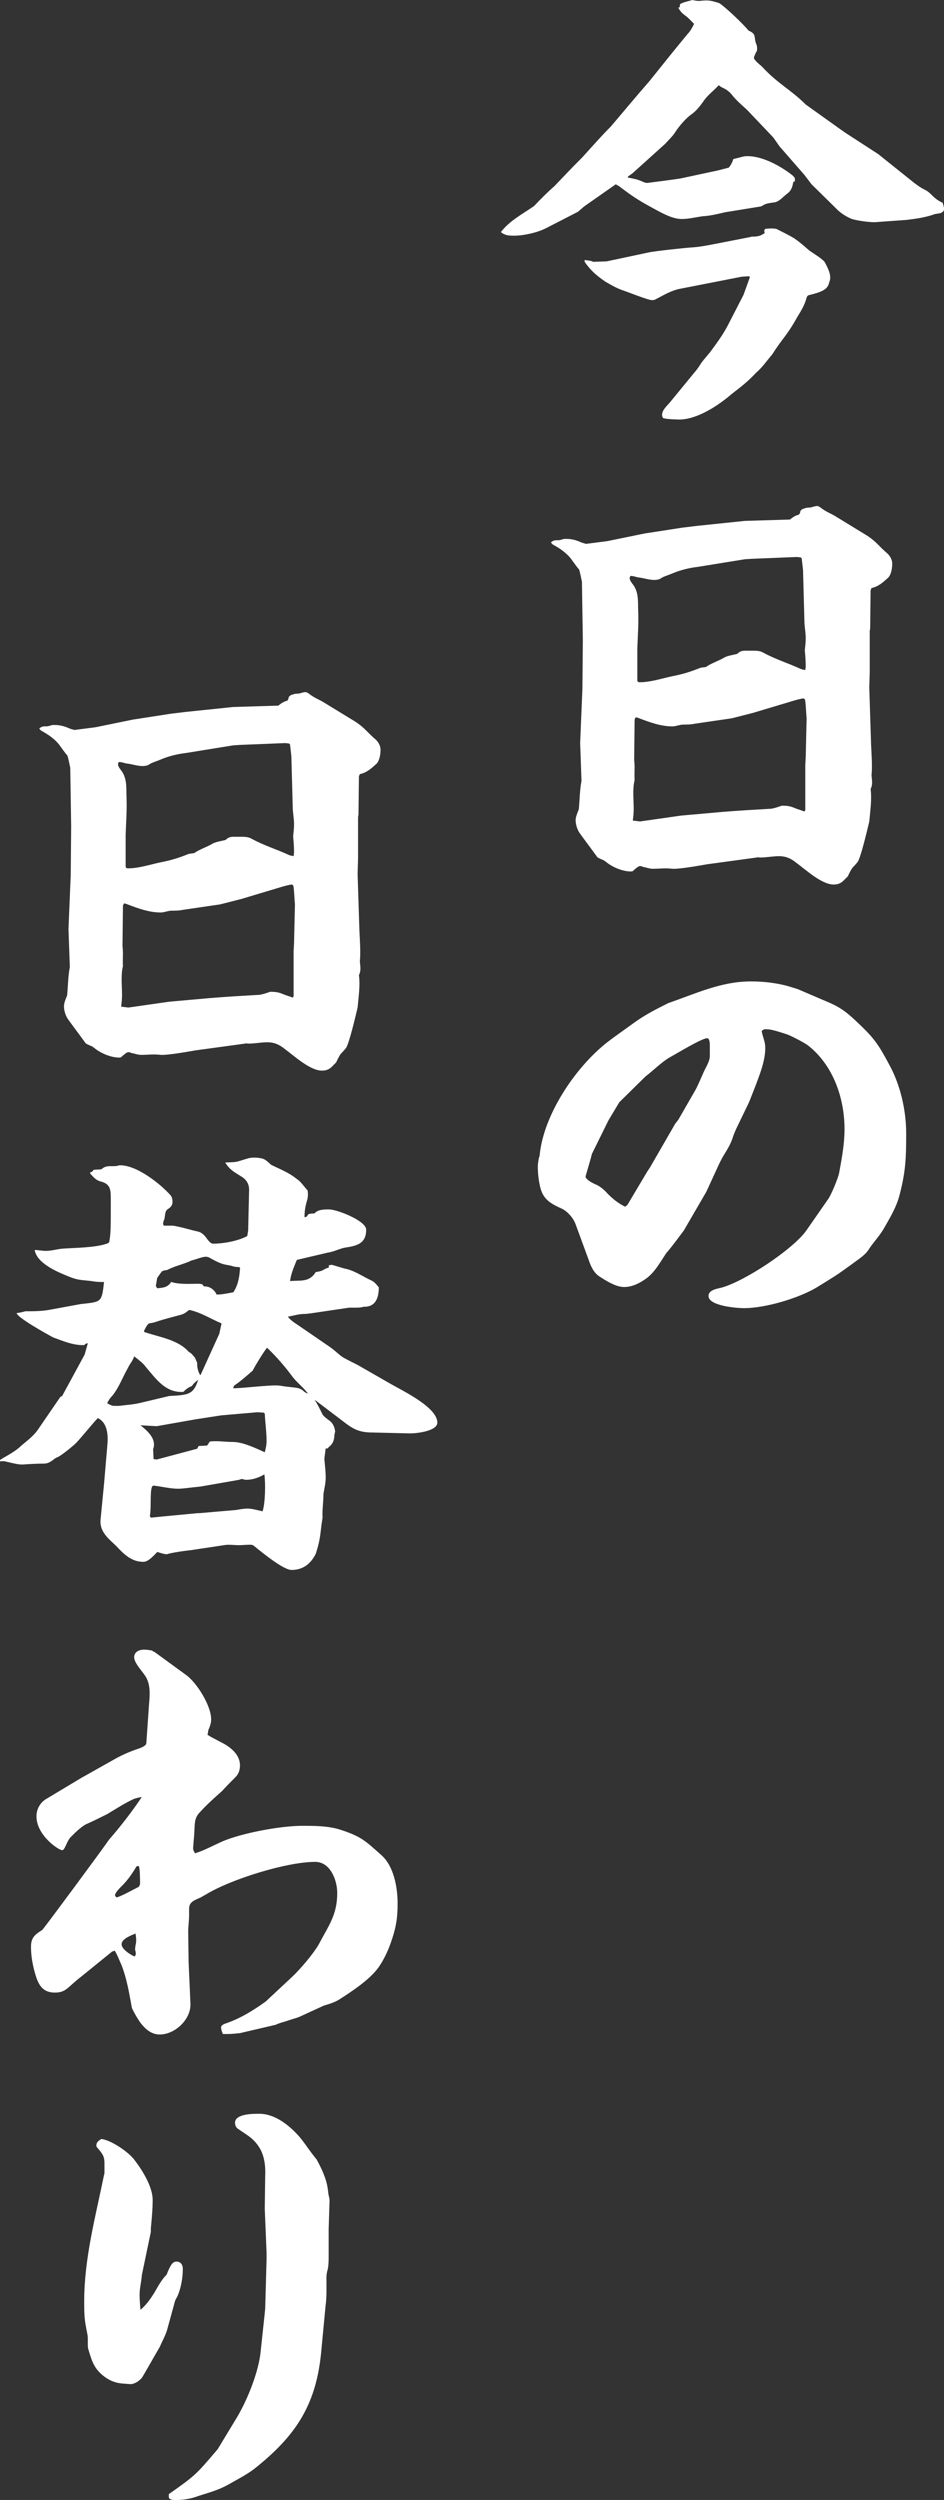 <?xml version="1.0" encoding="UTF-8"?><svg id="b" xmlns="http://www.w3.org/2000/svg" width="46.123" height="122.059" viewBox="0 0 46.123 122.059"><rect x="0" y="0" width="46.123" height="122.059" fill="#333333" stroke="none"/><defs><style>.d{fill:#fff;}</style></defs><g id="c"><path class="d" d="m26.1,10.055c.309-.33.638-.66.99-.968.44-.462.902-.946,1.364-1.408.462-.506.902-1.012,1.386-1.497.639-.748,1.255-1.496,1.893-2.222.616-.77,1.232-1.54,1.87-2.31.132-.132.221-.308.309-.484-.133-.132-.265-.286-.418-.396-.154-.11-.265-.22-.352-.396l.066-.022.021-.154c.198-.11.397-.132.595-.198.396.088.352.022.704.022.197,0,.418.066.615.132.309.198,1.188,1.034,1.431,1.342.11.044.242.11.286.242.044.198.021.264.11.462.021.066.021.132.021.198,0,.066-.021.132-.066.176-.021.088-.088.176-.088.242,0,.044.022.088.088.154.066.088.265.242.309.286.769.836,1.408,1.122,2.134,1.848l1.694,1.21.286.198,1.562,1.012,1.76,1.408c.177.132.33.242.507.33.153.066.264.176.374.286.153.154.308.264.506.352.021.088.066.198.066.286s-.022.132-.089.176c-.088.066-.241.066-.352.088-.418.154-.836.22-1.387.286l-1.518.11c-.221.022-1.078-.088-1.254-.198-.198-.088-.397-.22-.551-.352l-1.32-1.298-.352-.462-1.21-1.386-.309-.44-1.276-1.342c-.264-.242-.55-.484-.769-.77-.132-.154-.265-.242-.462-.33-.044-.022-.11-.066-.154-.11-.242.264-.572.506-.77.814-.176.242-.33.44-.572.616-.264.176-.594.572-.769.836-.132.22-.33.396-.506.594l-1.585,1.43-.241.176v.044c.197.044.374.066.55.132.132.044.264.132.396.132.022,0,1.541-.198,1.629-.22l1.848-.396.507-.132c.109-.132.176-.264.22-.418l.528-.132c.769-.088,1.738.44,2.332.902.11.088.198.176.132.33l-.065.022c-.022.198-.089.396-.242.528-.221.154-.418.418-.66.462-.154.022-.374.044-.506.11-.044.022-.11.066-.154.088l-1.761.286c-.374.088-.726.176-1.122.198-.308.044-.66.132-.99.132-.44,0-.88-.242-1.254-.44-.77-.418-1.034-.572-1.738-1.1-.065-.066-.176-.11-.242-.154l-1.54,1.078-.308.264-1.541.792c-.418.22-1.1.374-1.562.374-.242,0-.462,0-.66-.176.418-.55,1.056-.88,1.628-1.276Zm2.883,2.728l.66-.022,2.068-.44c.33-.066,1.738-.22,2.112-.242.352-.022.682-.088,1.034-.154l1.804-.352c.044-.022.11-.022.154-.022.22,0,.374-.044.55-.176-.021-.066-.044-.132.022-.198.109-.022.506-.044.594.022.484.242.77.396.858.462.132.088.33.242.704.572.153.11.704.44.769.594.198.374.33.682.198.968-.066.374-.462.484-.99.616-.088.022-.11.11-.132.198-.088.308-.264.594-.44.88-.527.946-.682.968-1.21,1.804-.264.308-.484.638-.792.902-.44.462-.704.66-1.188,1.034-.66.572-1.694,1.254-2.574,1.254-.154,0-.638-.022-.769-.066-.045-.022-.066-.11-.066-.154,0-.264.264-.462.418-.66l1.101-1.342c.308-.352.308-.44.506-.682.11-.132.22-.264.33-.396.308-.418.616-.836.858-1.298l.769-1.496.309-.858-.045-.044-.352.022-3.036.594c-.44.088-.815.33-1.211.528-.044.022-.109.022-.153.022-.176,0-1.166-.397-1.431-.484-.308-.11-.572-.264-.836-.418-.44-.308-.704-.528-1.012-.968v-.088c.153.022.286.022.418.088Z"/><path class="d" d="m27.266,26.378c.066,0,.154-.022.286-.066h.132c.265,0,.484.066.727.176.065.022.154.044.22.066l1.034-.132,1.826-.374,1.849-.286.726-.088,2.333-.242,2.2-.066c.132-.11.264-.198.44-.242.045-.066.066-.11.066-.176l.088-.088.198-.066.242-.022c.132-.044.242-.066.286-.066.065,0,.132.044.22.11.198.154.418.242.616.352l1.584.968c.484.308.616.55,1.034.902.132.132.22.308.22.484,0,.198-.044.528-.197.682-.242.22-.484.44-.815.506l-.044.11-.022,1.87-.021.11v2.002l-.022.77.088,2.772c.022.506.066,1.012.022,1.518.022.242.066.44-.044.66.066.528-.022,1.078-.066,1.585-.088.374-.418,1.782-.571,1.98-.265.33-.221.176-.44.616-.022.088-.11.154-.176.22-.154.176-.309.264-.551.264-.594,0-1.364-.726-1.848-1.078-.242-.198-.506-.308-.815-.308-.308,0-.616.066-.924.066-.066,0-.132-.022-.176,0l-2.421.33c-.374.066-1.364.242-1.694.22-.396-.044-.594,0-.968,0-.154,0-.309-.066-.462-.088-.044-.022-.088-.044-.154-.044-.044,0-.11.022-.352.242-.021.022-.065.022-.088.022-.374,0-.748-.154-1.034-.33-.109-.066-.197-.154-.308-.22-.088-.044-.242-.088-.309-.154-.285-.396-.571-.77-.857-1.167-.11-.154-.198-.418-.198-.616,0-.132.021-.22.154-.55.044-.462.044-.924.132-1.386l-.066-1.848.11-2.641.021-2.376-.044-2.86c-.109-.528-.132-.594-.153-.616-.044-.044-.066-.066-.352-.462-.22-.308-.572-.55-.902-.727-.044-.022-.065-.066-.109-.11.109-.11.22-.11.352-.11Zm8.054,5.765c.197-.132.462-.154.704-.22.109-.11.22-.154.374-.154h.352c.176,0,.374,0,.528.088.594.33,1.254.528,1.87.815.066.022.132.022.198.044l.021-.176c0-.264-.021-.528-.044-.792.022-.198.044-.396.044-.594,0-.286-.065-.572-.065-.858l-.066-2.464-.065-.572-.044-.044-.198-.022-2.179.088-.352.022-2.311.374c-.374.044-.748.132-1.101.264-.153.066-.33.132-.506.198-.242.088-.176.154-.484.176-.308,0-.483-.088-.857-.132-.132-.044-.265-.066-.309-.066s-.065.066-.065.11c0,.11.109.242.176.33.286.396.22.88.242,1.32.021.594-.022,1.188-.044,1.782v1.54c0,.088.044.11.109.11.528,0,1.057-.176,1.562-.286.55-.11.858-.198,1.408-.418.088-.022.198-.022.286-.044.11-.11.616-.308.815-.418Zm4.026,7.415v-2.2l.021-.396.044-1.915c-.021-.11-.044-.858-.088-.902-.021-.022-.044-.044-.065-.044-.088,0-.352.066-.704.176l-1.761.528-1.034.264-1.804.264c-.198.044-.374.044-.572.044-.176,0-.352.088-.528.088-.572,0-1.1-.198-1.628-.396-.044-.022-.11-.044-.176-.044l-.044.11-.022,1.98c.044.308,0,.638.022.968-.11.44-.045.946-.045,1.43,0,.176-.021.374-.044.55l.352.044,2.002-.286,1.98-.176c.792-.066,1.562-.11,2.332-.154.11,0,.242-.022.616-.154h.044c.198,0,.374.022.572.11.154.066.33.11.484.176l.044-.066Z"/><path class="d" d="m29.84,50.755l1.101-.792c.572-.418,1.101-.682,1.716-.99,1.343-.462,2.575-1.056,4.027-1.056.594,0,1.21.066,1.782.22l.506.154,1.54.66c.66.286.968.572,1.475,1.056.748.704.968,1.056,1.452,1.958.55.99.836,2.245.836,3.367,0,1.21-.022,1.87-.33,3.037-.154.594-.484,1.122-.77,1.628-.22.374-.527.682-.748,1.034-.198.286-.506.462-.792.682-.88.638-.815.572-1.694,1.122-.902.55-2.552,1.034-3.586,1.034-.374,0-1.738-.11-1.738-.594,0-.286.396-.352.594-.396,1.122-.286,3.521-1.87,4.181-2.794l1.056-1.518c.154-.198.507-1.056.551-1.298.132-.704.264-1.43.264-2.134,0-1.518-.55-3.124-1.782-4.092-.176-.132-.769-.44-.99-.528-.726-.242-.88-.264-1.1-.264-.066,0-.133.044-.177.088.022.132.066.264.11.418.044.132.066.264.066.396,0,.66-.242,1.276-.793,2.663l-.638,1.32c-.065.154-.132.308-.176.462-.11.308-.265.55-.44.836-.065.11-.132.242-.198.374l-.638,1.386-1.101,1.892c-.285.374-.55.748-.857,1.101-.309.462-.572.968-1.034,1.276-.286.198-.639.374-1.013.374-.308,0-.66-.154-1.166-.484-.308-.176-.462-.506-.572-.836l-.638-1.738c-.11-.308-.397-.638-.682-.77-.484-.22-.881-.418-1.034-.99-.089-.33-.133-.726-.133-1.078,0-.11.044-.418.088-.506.177-2.046,1.849-4.489,3.477-5.677Zm.815,8.075l.968-1.628.133-.198,1.231-2.134.154-.198.836-1.452c.154-.286.265-.572.397-.858.11-.264.308-.528.308-.814v-.506c0-.066,0-.352-.132-.352-.264,0-1.519.77-1.849.946-.374.22-.792.638-1.166.924l-1.275,1.254-.528.88-.815,1.65c-.021.132-.308,1.078-.308,1.1,0,.11.242.286.571.418.198.11.352.242.507.418.264.264.506.462.857.638l.11-.088Z"/><path class="d" d="m2.266,35.464c.066,0,.154-.022.286-.066h.132c.265,0,.484.066.727.176.065.022.154.044.22.066l1.034-.132,1.826-.374,1.849-.286.726-.088,2.333-.242,2.2-.066c.132-.11.264-.198.44-.242.045-.066.066-.11.066-.176l.088-.088.198-.066.242-.022c.132-.044.242-.066.286-.066.065,0,.132.044.22.11.198.154.418.242.616.352l1.584.968c.484.308.616.55,1.034.902.132.132.22.308.22.484,0,.198-.044.528-.197.682-.242.22-.484.44-.815.506l-.044.11-.022,1.87-.021.11v2.002l-.022.77.088,2.772c.022.506.066,1.012.022,1.518.022.242.066.44-.044.66.066.528-.022,1.078-.066,1.585-.088.374-.418,1.782-.571,1.98-.265.33-.221.176-.44.616-.022.088-.11.154-.176.22-.154.176-.309.264-.551.264-.594,0-1.364-.726-1.848-1.078-.242-.198-.506-.308-.815-.308-.308,0-.616.066-.924.066-.066,0-.132-.022-.176,0l-2.421.33c-.374.066-1.364.242-1.694.22-.396-.044-.594,0-.968,0-.154,0-.309-.066-.462-.088-.044-.022-.088-.044-.154-.044-.044,0-.11.022-.352.242-.021.022-.065.022-.088.022-.374,0-.748-.154-1.034-.33-.109-.066-.197-.154-.308-.22-.088-.044-.242-.088-.309-.154-.285-.396-.571-.77-.857-1.167-.11-.154-.198-.418-.198-.616,0-.132.021-.22.154-.55.044-.462.044-.924.132-1.386l-.066-1.848.11-2.641.021-2.376-.044-2.86c-.109-.528-.132-.594-.153-.616-.044-.044-.066-.066-.352-.462-.22-.308-.572-.55-.902-.727-.044-.022-.065-.066-.109-.11.109-.11.22-.11.352-.11Zm8.054,5.765c.197-.132.462-.154.704-.22.109-.11.22-.154.374-.154h.352c.176,0,.374,0,.528.088.594.33,1.254.528,1.87.815.066.022.132.022.198.044l.021-.176c0-.264-.021-.528-.044-.792.022-.198.044-.396.044-.594,0-.286-.065-.572-.065-.858l-.066-2.464-.065-.572-.044-.044-.198-.022-2.179.088-.352.022-2.311.374c-.374.044-.748.132-1.101.264-.153.066-.33.132-.506.198-.242.088-.176.154-.484.176-.308,0-.483-.088-.857-.132-.132-.044-.265-.066-.309-.066s-.065.066-.065.11c0,.11.109.242.176.33.286.396.22.88.242,1.32.021.594-.022,1.188-.044,1.782v1.54c0,.088.044.11.109.11.528,0,1.057-.176,1.562-.286.55-.11.858-.198,1.408-.418.088-.022.198-.022.286-.044.11-.11.616-.308.815-.418Zm4.026,7.415v-2.2l.021-.396.044-1.915c-.021-.11-.044-.858-.088-.902-.021-.022-.044-.044-.065-.044-.088,0-.352.066-.704.176l-1.761.528-1.034.264-1.804.264c-.198.044-.374.044-.572.044-.176,0-.352.088-.528.088-.572,0-1.1-.198-1.628-.396-.044-.022-.11-.044-.176-.044l-.044.11-.022,1.98c.044.308,0,.638.022.968-.11.44-.045.946-.045,1.43,0,.176-.021.374-.044.55l.352.044,2.002-.286,1.98-.176c.792-.066,1.562-.11,2.332-.154.11,0,.242-.022.616-.154h.044c.198,0,.374.022.572.11.154.066.33.11.484.176l.044-.066Z"/><path class="d" d="m0,71.282c.308-.198.638-.352.924-.594.308-.286.682-.528.924-.88l1.101-1.606.088-.044,1.1-2.024.154-.55c-.065,0-.11.022-.176.088-.528.022-1.034-.198-1.519-.374-.286-.154-1.76-.968-1.782-1.188.154-.022.286-.044.418-.088.44,0,.836,0,1.276-.088l1.431-.264c1.012-.11,1.034-.066,1.144-1.078-.153,0-.308,0-.462-.022-.506-.088-.726-.022-1.254-.242-.55-.22-1.562-.638-1.673-1.298.177,0,.374.044.551.044.264,0,.55-.088.814-.11.616-.044,1.585-.044,2.156-.242.089-.022.133-.066.133-.154.065-.308.065-.88.065-1.364v-.638c0-.462,0-.749-.483-.88-.221-.044-.375-.22-.528-.396v-.044c.088-.022.132-.066.176-.132l.374-.022c.264-.242.484-.11.815-.176.021-.022.065-.022.109-.022.815,0,1.959.902,2.465,1.474.065.088.088.198.088.308,0,.176-.088.264-.22.352-.198.11-.11.418-.221.594,0,.044-.021.088-.021.132,0,.022.021.066.044.088h.44c.418.066.814.198,1.21.286.153.022.33.176.418.308.065.088.198.286.33.286.506,0,1.232-.132,1.672-.374l.044-.264.044-1.915c.022-.308-.088-.55-.374-.726-.352-.22-.55-.308-.792-.682.22-.022.462,0,.66-.066.374-.11.506-.176.727-.176.109,0,.22,0,.418.044.176.044.308.198.44.308.397.198.858.374,1.211.66.264.176.352.352.571.594.022.154.022.308-.021.462-.088.286-.132.55-.132.836h.065c.044-.022.088-.066.11-.132.11-.044.198-.044.308-.044.177-.198.462-.198.727-.198.374,0,1.804.55,1.804.99,0,.638-.396.77-.924.858-.198.022-.374.088-.55.154-.132.044-.265.088-.418.11l-1.496.352c-.133.33-.286.66-.33,1.034.527-.044.946.066,1.254-.44.154-.022.286-.044.418-.132.066-.044.154-.066.22-.088v-.11c.044,0,.088-.022.11-.022.066,0,.132.022.198.044.154.044.286.088.44.132.484.088.881.374,1.299.572.176.066.286.22.396.352,0,.506-.153.968-.748.946-.132.044-.264.044-.418.044h-.286l-1.782.264c-.153.022-.33.044-.418.044-.264,0-.528.088-.792.132.132.176.308.286.506.418l1.54,1.056c.198.132.374.308.572.462.265.176.639.33.902.484l1.496.858c.572.33,2.288,1.144,2.288,1.893,0,.418-1.012.528-1.32.528l-1.848-.044c-.55,0-.858-.11-1.298-.44l-1.188-.902-.352-.264c.154.22.265.462.397.726.065.11.264.242.374.33.154.132.22.308.242.506-.022.088-.044.176-.044.286-.044.286-.132.352-.352.55l-.065-.022c-.022.176-.044.33-.066.506.022.308.066.616.066.924,0,.264-.066.528-.11.792,0,.396-.066.77-.044,1.167-.132.792-.066.924-.33,1.76-.242.484-.616.792-1.188.792-.374,0-1.342-.77-1.848-1.188-.066-.044-.133-.044-.177-.044-.197,0-.374.022-.55.022-.242,0-.484-.044-.726,0l-1.606.242c-.374.044-.727.088-1.101.176-.044.022-.065.022-.109.022-.089,0-.242-.044-.44-.11-.286.308-.484.484-.683.484-.594,0-.968-.396-1.342-.792-.374-.352-.792-.682-.748-1.254l.176-1.804.154-1.804c.044-.462.044-1.122-.462-1.364-.221.22-.748.88-1.057,1.21-.153.154-.748.638-.924.704-.088.022-.176.11-.242.154-.109.088-.264.154-.396.154-.572,0-.99.044-1.057.044-.198,0-.308-.022-.858-.154-.088-.022-.176,0-.241,0v-.066Zm5.588-2.641h.221c.352-.044.726-.066,1.078-.154l1.386-.33c.925-.044,1.188-.066,1.408-.792-.109.088-.22.176-.308.308-.176.066-.286.154-.418.286-.858.044-1.299-.594-1.805-1.188-.154-.22-.374-.374-.594-.55-.066.22-.22.374-.309.572-.264.462-.44.968-.769,1.364-.11.11-.176.22-.242.352.11.066.22.132.352.132Zm1.937,1.893c0,.088-.021.154-.044.22l.022.484.153.022,1.98-.528.066-.132.418-.022.132-.198c.374-.044.727.022,1.101.022.396,0,.836.154,1.584.506.044-.176.088-.352.088-.55,0-.44-.066-.88-.088-1.342l-.044-.044-.309-.022-1.782.154-1.275.198-1.871.33-.792-.044c.418.33.66.616.66.946Zm1.673-4.555c.044.044.109.066.153.11.066.066.11.132.177.198l.109.264c-.021.154.044.462.154.594l.044-.088.88-1.937.11-.506c-.528-.22-1.034-.55-1.584-.66-.133.11-.242.198-.418.242-.397.11-.77.198-1.167.33-.109.044-.241.066-.374.088-.109.066-.176.242-.241.352v.066c.704.242,1.649.374,2.156.946Zm-1.387,8.075l1.849-.176h.088l1.782-.154c.616-.11.66-.088,1.298.066.132-.374.154-1.386.088-1.804-.264.154-.571.264-.88.264-.065,0-.154-.022-.22-.044l-.132.044-1.893.33c-1.122.11-.968.176-2.091-.022-.065,0-.109-.022-.176-.022-.065,0-.088.022-.109.088-.089.264-.022,1.012-.089,1.364v.044l.044.066.44-.044Zm-.132-11.156c.286-.022.528-.044.682-.308.418.132.925.088,1.343.088.065,0,.132.022.176.022l.088.11c.265-.022.506.154.616.396.286,0,.55-.066.815-.11.242-.352.308-.792.33-1.21l-.066-.022c-.132,0-.242-.022-.374-.066-.066-.022-.154-.022-.22-.044-.309-.044-.595-.22-.881-.374-.044,0-.065-.022-.109-.022-.22,0-.484.132-.704.176-.418.198-.727.242-1.145.44-.021.022-.065.022-.109.044-.089,0-.154.022-.221.066l-.22.308-.066.397.066.11Zm5.963,4.752c.792.132.946.044,1.21.286.044.044.132.088.198.11-.22-.308-.528-.528-.748-.815-.374-.506-.792-.99-1.254-1.43-.154.176-.595.902-.704,1.122-.286.242-.572.506-.902.726-.022.044-.044.088-.044.132.506,0,1.804-.176,2.244-.132Z"/><path class="d" d="m6.557,87.824c-.44.198-.88.484-1.32.748-.352.176-.704.352-1.057.506-.264.154-.527.418-.726.616-.132.132-.22.396-.309.55-.021.044-.065.088-.109.088-.176,0-1.254-.726-1.254-1.65,0-.374.197-.704.527-.88l1.65-.99,1.761-.99c.286-.154.594-.286.901-.396.133-.044.507-.154.528-.308l.132-1.892c.044-.506.088-1.034-.22-1.452-.132-.198-.506-.594-.506-.858,0-.264.242-.374.484-.374.132,0,.264.022.396.044l.044.044.066.022,1.54,1.122c.528.374,1.232,1.496,1.232,2.178,0,.176-.066.352-.133.506-.021.088-.021.154-.044.242.198.132.397.22.595.33.462.22.99.594.99,1.166,0,.22-.066.418-.221.572-.22.22-.44.44-.66.682-.396.352-.769.682-1.122,1.078-.286.33-.176.638-.264,1.386,0,.11-.022.22-.022.33,0,.088.045.154.089.242.44-.132.88-.374,1.319-.572.969-.418,2.861-.77,3.917-.77.616,0,1.298,0,1.893.198,1.012.33,1.21.55,1.98,1.232.616.55.793,1.584.793,2.377,0,.726-.088,1.21-.33,1.892-.154.44-.352.858-.616,1.232-.44.594-1.276,1.145-1.893,1.54-.242.154-.484.22-.77.308-.374.176-.726.33-1.1.506-.176.088-.374.132-.572.198-.176.066-.374.11-.55.176-.066.022-.132.066-.176.066l-1.694.396c-.221.022-.397.044-.616.044h-.22c-.045-.11-.089-.22-.089-.33,0-.088.133-.154.198-.176.727-.242,1.364-.638,1.98-1.078l1.298-1.21c.397-.374,1.034-1.123,1.299-1.585.483-.924.901-1.43.901-2.508,0-.616-.33-1.518-1.078-1.518-1.408,0-4.136.858-5.324,1.584-.132.066-.242.154-.374.198-.242.11-.462.198-.462.506v.308c0,.286-.044.55-.044.814l.021,1.497.088,2.002c.044.77-.748,1.519-1.496,1.519-.418,0-.704-.264-.946-.572-.153-.22-.308-.484-.418-.726-.132-.726-.242-1.408-.506-2.09-.11-.242-.198-.484-.33-.704l-.132.044-1.519,1.232c-.66.506-.726.77-1.276.77-.66,0-.836-.462-.99-1.012-.109-.418-.176-.792-.176-1.232,0-.44.198-.594.55-.814.045-.022,2.993-4.004,3.257-4.4.572-.66,1.122-1.364,1.606-2.09-.132.022-.242.044-.374.088Zm.198,4.312c.044-.022.088-.11.088-.176,0-.154,0-.77-.066-.858l-.109.022c-.177.308-.419.66-.683.924-.066.066-.44.418-.352.528l.065.066c.286-.088.748-.352,1.057-.506Zm-.133,3.147c0-.022-.021-.066-.021-.088,0-.11.021-.22.044-.33.022-.154,0-.308-.022-.462-.396.154-.682.308-.682.528,0,.242.462.528.638.594.066-.088.066-.132.044-.242Z"/><path class="d" d="m6.578,105.469c.374.484.881,1.298.881,1.937,0,.462-.044.924-.089,1.386v.176l-.44,2.112c-.022.33-.11.638-.11.946,0,.242.022.506.044.748.286-.242.506-.55.704-.88.177-.308.33-.594.572-.836.198-.506.309-.638.484-.638.22,0,.308.176.308.352,0,.44-.088.946-.264,1.342-.044.088-.11.176-.132.286l-.374,1.364c-.088.286-.242.55-.352.814-.132.22-.815,1.43-.88,1.518-.132.154-.33.286-.528.308-.264-.022-.572-.022-.815-.11-.352-.11-.748-.418-.945-.748-.154-.242-.242-.572-.33-.858-.022-.066-.022-.176-.022-.264v-.264c0-.176-.065-.374-.088-.55-.088-.418-.088-.836-.088-1.254,0-2.09.55-4.115.968-6.161.022-.044.022-.11.022-.154v-.396c0-.33-.044-.44-.374-.815-.022-.022-.022-.066-.022-.088,0-.154.132-.242.242-.308.462.044,1.342.638,1.628,1.034Zm4.049,14.126l.946-1.562c.528-.88,1.078-2.267,1.166-3.256l.198-1.849.021-.22.066-2.398v-.33l-.088-2.134.021-1.585c.022-.44-.021-.902-.22-1.298-.308-.55-.616-.682-1.122-1.034-.088-.066-.132-.176-.132-.286,0-.44.858-.44,1.188-.44.769,0,1.474.572,1.958,1.122.109.132.198.242.462.616.176.242.352.462.374.484.242.44.484.946.55,1.452.022.132.022.264.066.396,0,.044.021.088.021.154l-.044,1.408v1.298c0,.22,0,.44-.044.66-.044.132-.065.286-.065.418,0,.462.021.924-.044,1.386l-.221,2.333c-.264,2.552-1.276,4.027-3.234,5.589-.396.308-.88.55-1.342.814-.44.242-.925.374-1.408.528-.352.132-.704.198-1.078.198h-.088c-.11,0-.265-.022-.286-.132v-.154c1.32-.924,1.342-.968,2.376-2.179Z"/></g></svg>
